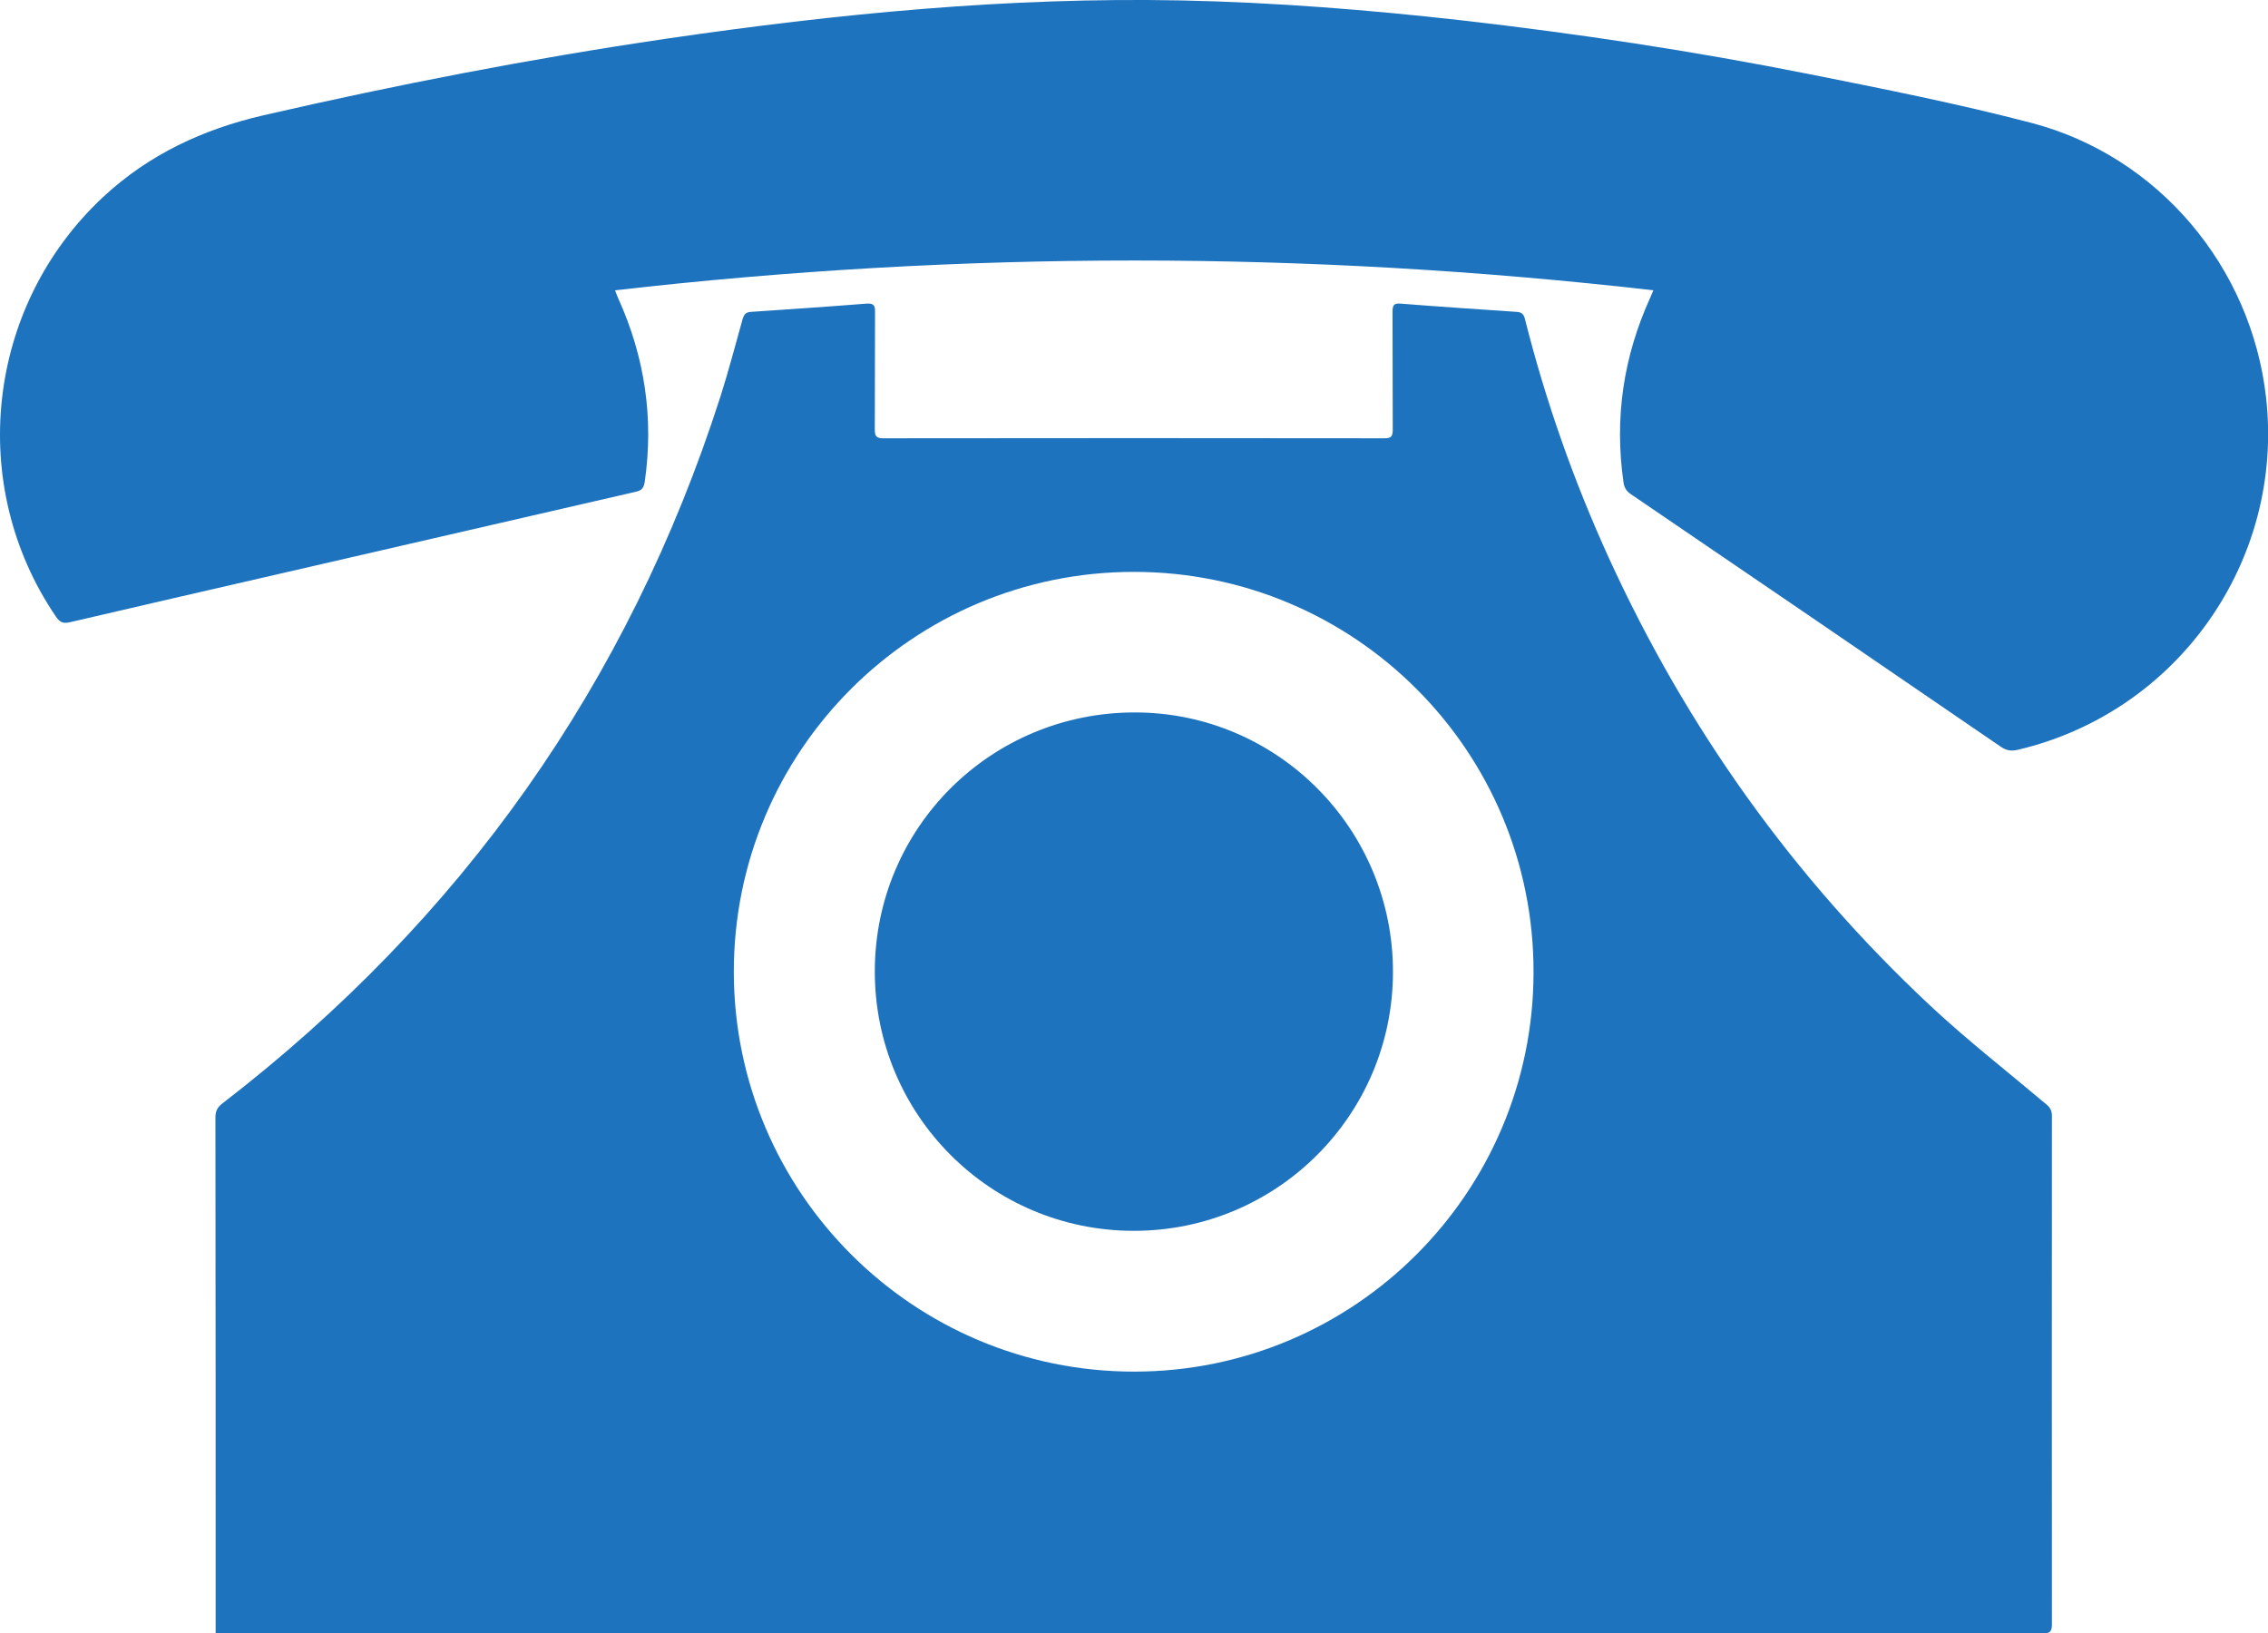<?xml version="1.0" encoding="UTF-8"?><svg xmlns="http://www.w3.org/2000/svg" viewBox="0 0 1039.1 748.3" fill="#1E73BE"><path d="M98.8 748.2v-4.3c0-77.3 0-154.7-.1-232 0-2.8.9-4.6 3.1-6.3 109.6-84.4 186-192.2 228.3-324 3.7-11.6 6.8-23.5 10.1-35.3.6-2 1.3-3.2 3.6-3.4 17.7-1.2 35.5-2.4 53.2-3.8 3.1-.2 4 .7 3.9 3.8-.1 18 0 36-.1 54 0 3 .8 3.9 3.9 3.9 76.5-.1 153.1-.1 229.6 0 3.2 0 3.8-1 3.8-4-.1-18 0-36-.1-54 0-2.7.5-4 3.6-3.7 17.8 1.4 35.7 2.6 53.5 3.8 2.4.2 3.1 1.4 3.6 3.4 9.5 37.6 22.3 74 38.4 109.3 35.6 77.9 84.5 146.4 147 204.9 17.1 16 35.6 30.4 53.5 45.5 1.8 1.5 2.5 3 2.5 5.3 0 77.7-.1 155.4 0 233.1 0 3.8-1.6 3.9-4.6 3.9-142.1-.1-284.2 0-426.3 0H104c-1.4-.1-3-.1-5.2-.1zm420.8-119.8c100.9 0 182.9-81.9 183-182.9.2-101.3-81.8-183.5-183.1-183.5s-183.4 82.1-183.3 183.4c.2 101.1 82.3 183 183.4 183z"/><path d="M757.5 133c-158.8-18.2-317-18.2-475.7 0 .5 1.3.9 2.5 1.4 3.6 12.2 26.9 16.4 54.9 12.2 84.1-.4 2.7-1.3 4-4.1 4.6-54.4 12.5-108.9 25.1-163.3 37.6-32 7.4-64.1 14.7-96.1 22.2-3.1.7-4.5-.1-6.2-2.5-41.2-60.3-32-142.3 21.4-192.2 21-19.6 45.9-31.2 73.7-37.6 60.9-14 122.2-25.9 184-35C383.3 6.3 462-1.4 541.4.2c42.8.9 85.5 4.3 128.1 9.1 53.4 6.1 106.4 14.1 159.1 24.6 34.2 6.8 68.4 13.6 102.1 22.4 58.1 15.2 100.7 65.9 107.5 125.7 8.5 74.8-40.4 144.3-113.7 161.5-2.9.7-5.2.4-7.7-1.3-56.5-38.7-113-77.3-169.6-115.8-2.1-1.4-3.1-3.1-3.4-5.6-4.2-29.4 0-57.5 12.3-84.5.4-.9.8-1.9 1.4-3.3zM400.8 444.9c.1-65.8 53.3-118.6 119.3-118.5 65.3.1 118.2 53.4 118.1 119-.1 65.6-53.3 118.6-118.9 118.5-65.6-.1-118.6-53.2-118.5-119z"/></svg>
